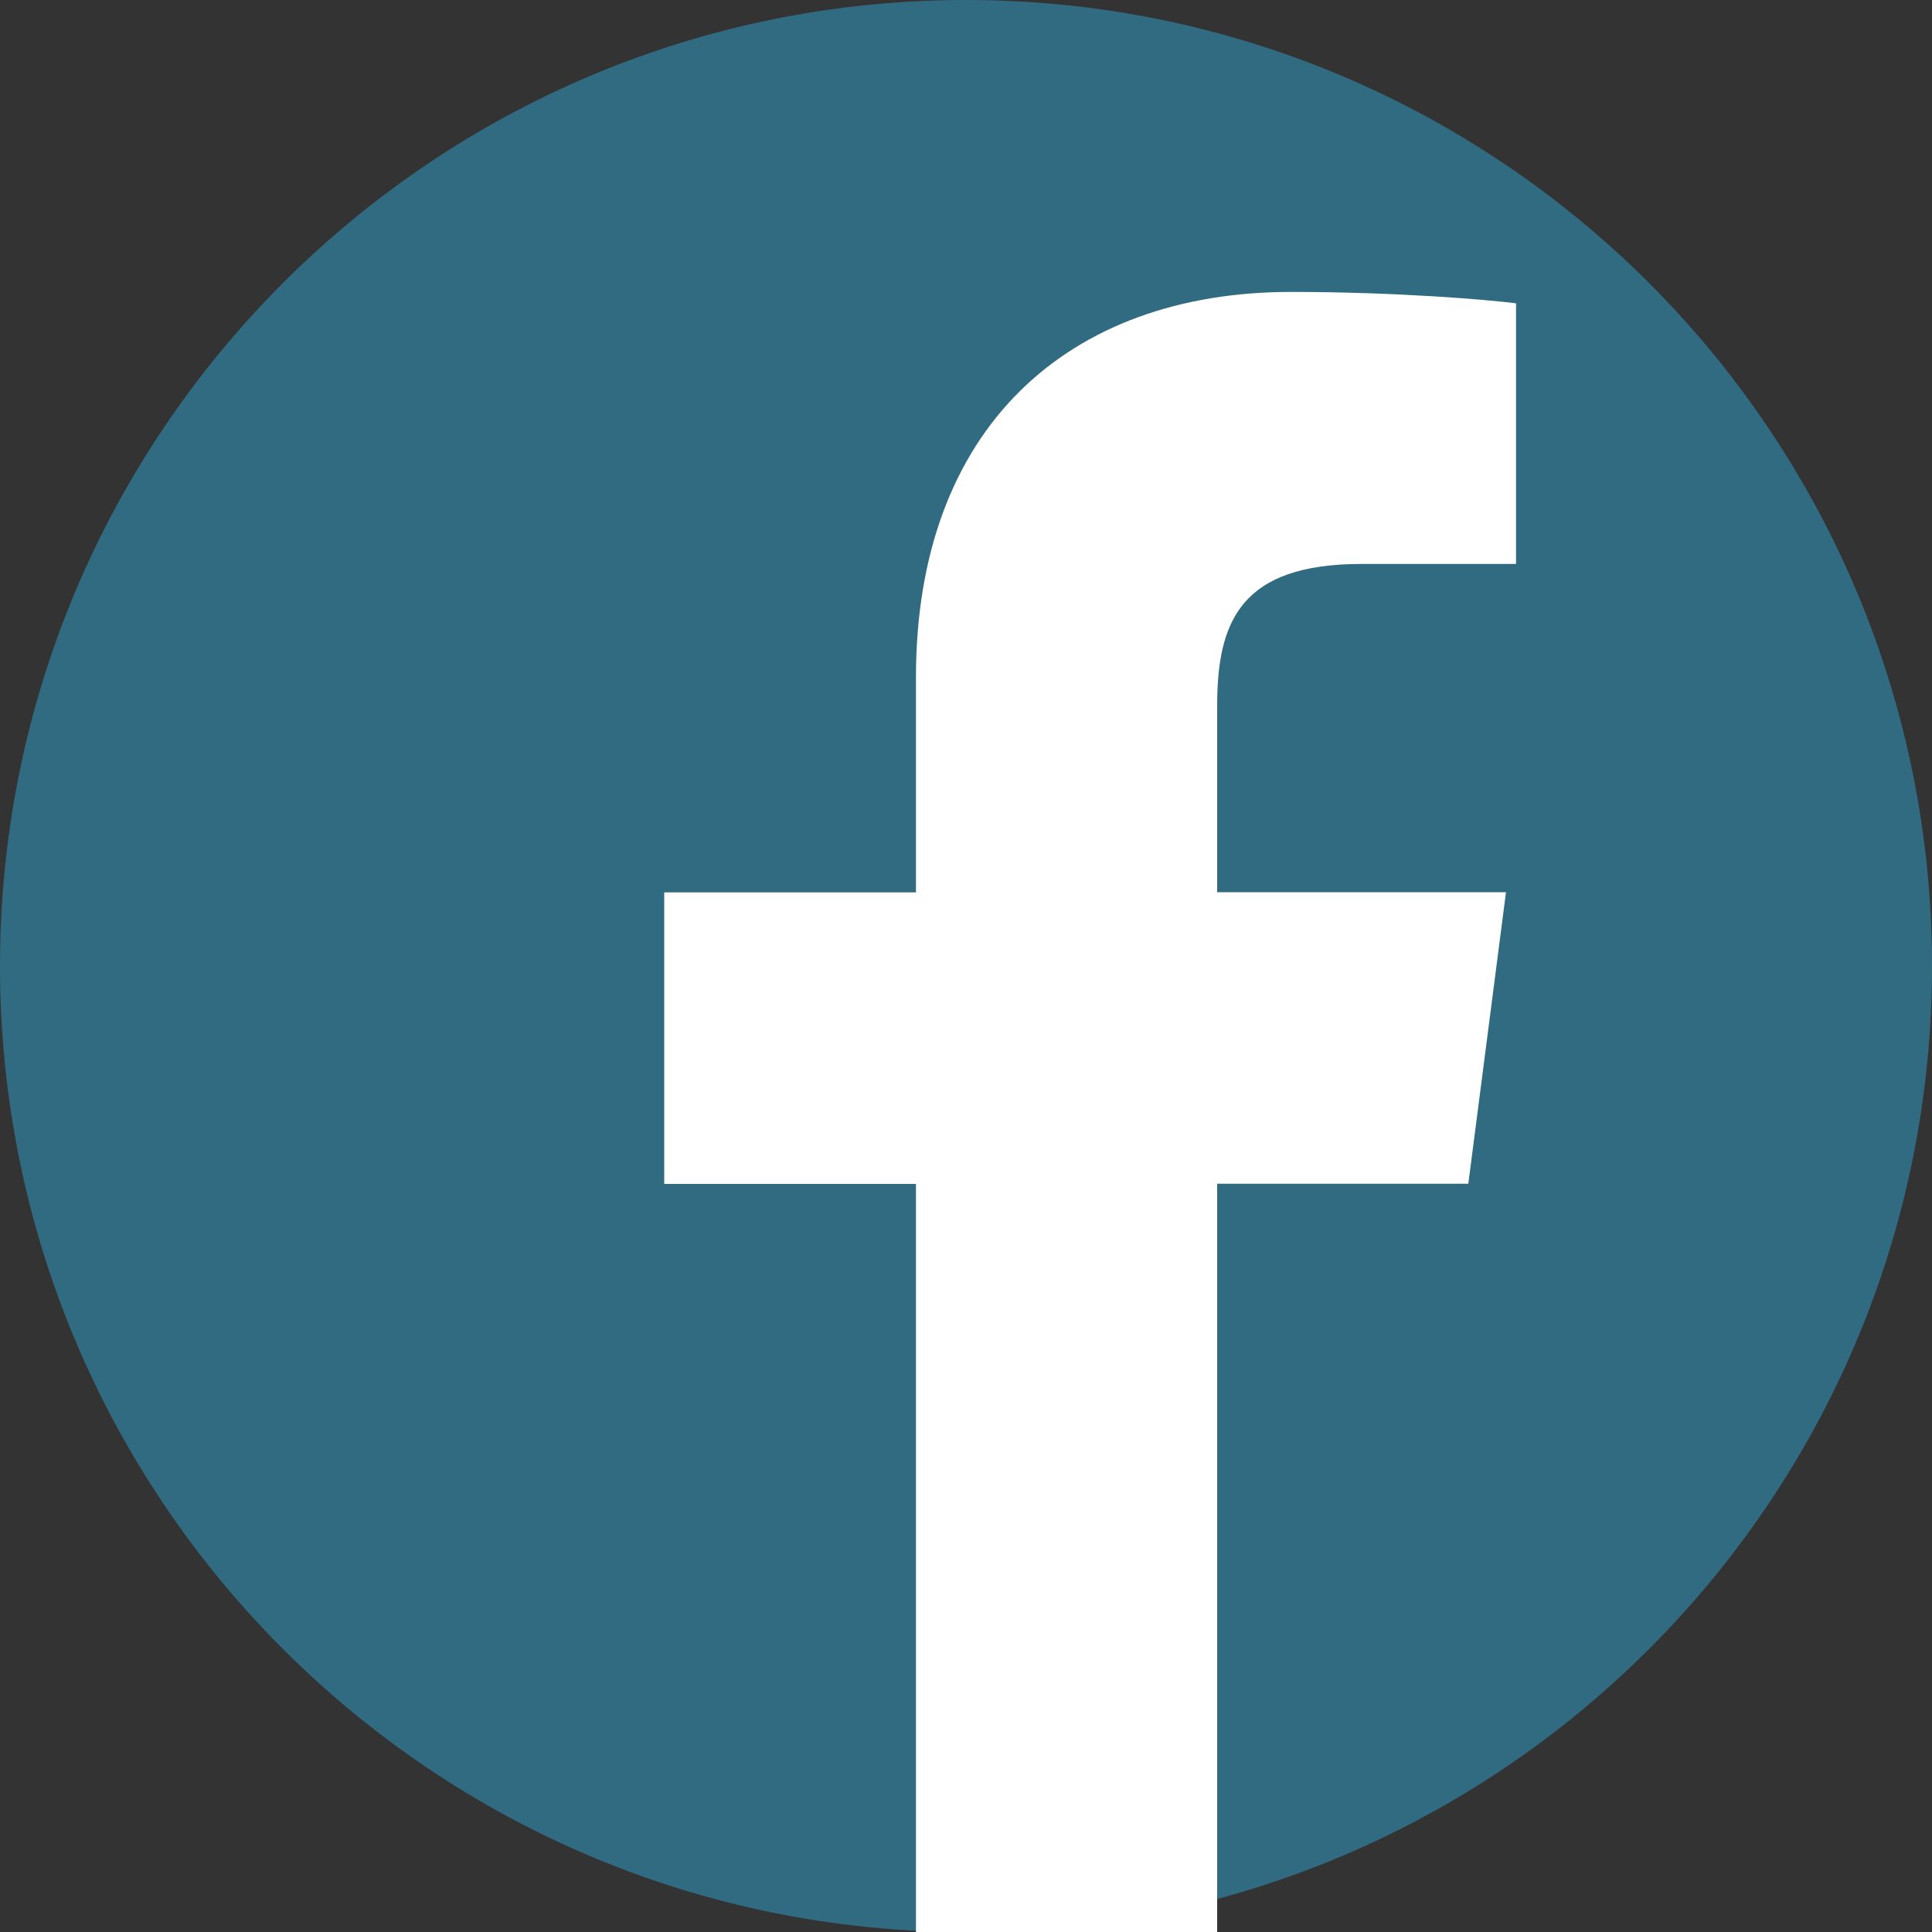 <?xml version="1.0" encoding="UTF-8"?> <svg xmlns="http://www.w3.org/2000/svg" width="90" height="90" viewBox="0 0 90 90" fill="none"><rect x="0" y="0" width="90" height="90" fill="#333333" stroke="none"/> <path d="M45 90C20.151 90 0 69.849 0 45C0 20.151 20.151 0 45 0C69.849 0 90 20.151 90 45C90 69.849 69.849 90 45 90Z" fill="#306B81"></path> <path d="M56.7 90V55.143H68.4L70.155 41.562H56.7V32.886C56.7 28.953 57.789 26.271 63.432 26.271H70.623V14.13C69.381 13.968 65.106 13.599 60.138 13.599C49.77 13.599 42.669 19.926 42.669 31.554V41.571H30.942V55.152H42.669V90H56.7Z" fill="white"></path> </svg> 